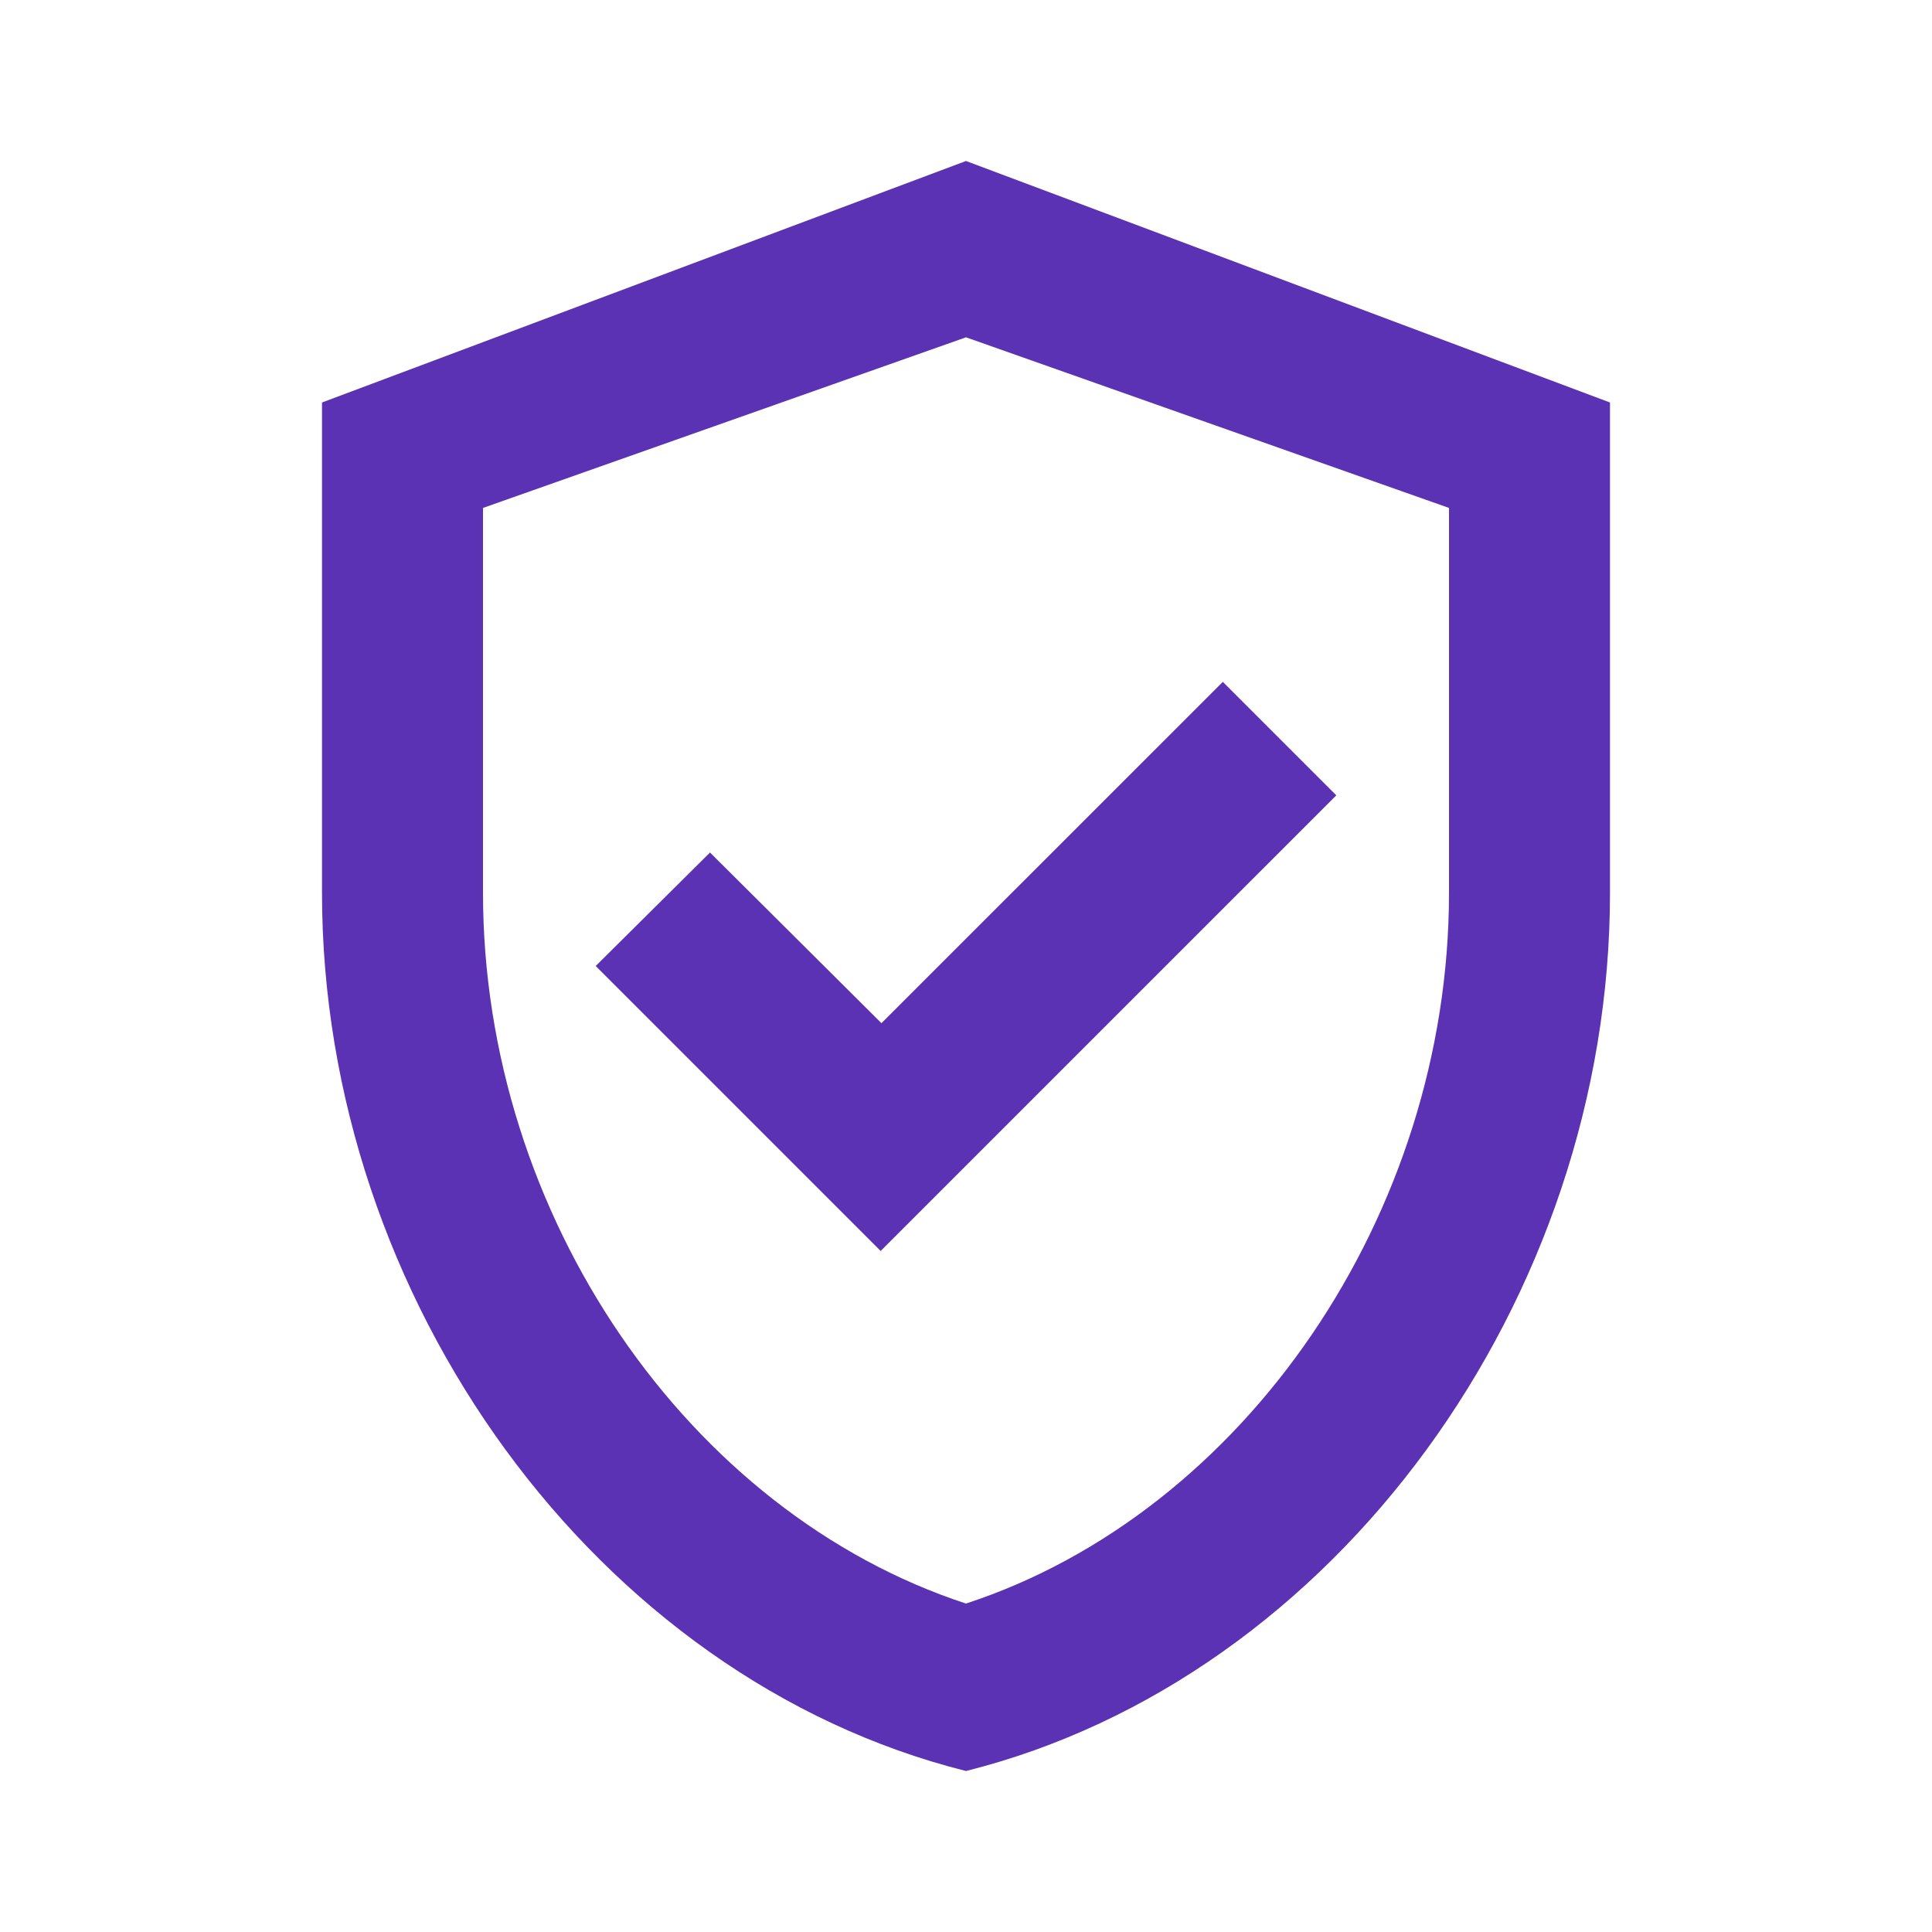 <?xml version="1.0" encoding="UTF-8"?>
<svg xmlns="http://www.w3.org/2000/svg" width="54" height="54" viewBox="0 0 54 54" fill="none">
  <g clip-path="url(#clip0_1365_3011)">
    <path d="M27 4.5L9 11.25V24.953C9 36.315 16.672 46.913 27 49.5C37.328 46.913 45 36.315 45 24.953V11.25L27 4.5ZM40.5 24.953C40.5 33.953 34.763 42.278 27 44.82C19.238 42.278 13.5 33.975 13.5 24.953V14.197L27 9.428L40.5 14.197V24.953ZM19.845 23.828L16.65 27L24.615 34.965L37.35 22.23L34.178 19.058L24.637 28.598L19.845 23.828Z" fill="#5B32B4"></path>
  </g>
  <defs>
    <clipPath id="clip0_1365_3011">
      <rect width="54" height="54" fill="white"></rect>
    </clipPath>
  </defs>
</svg>

